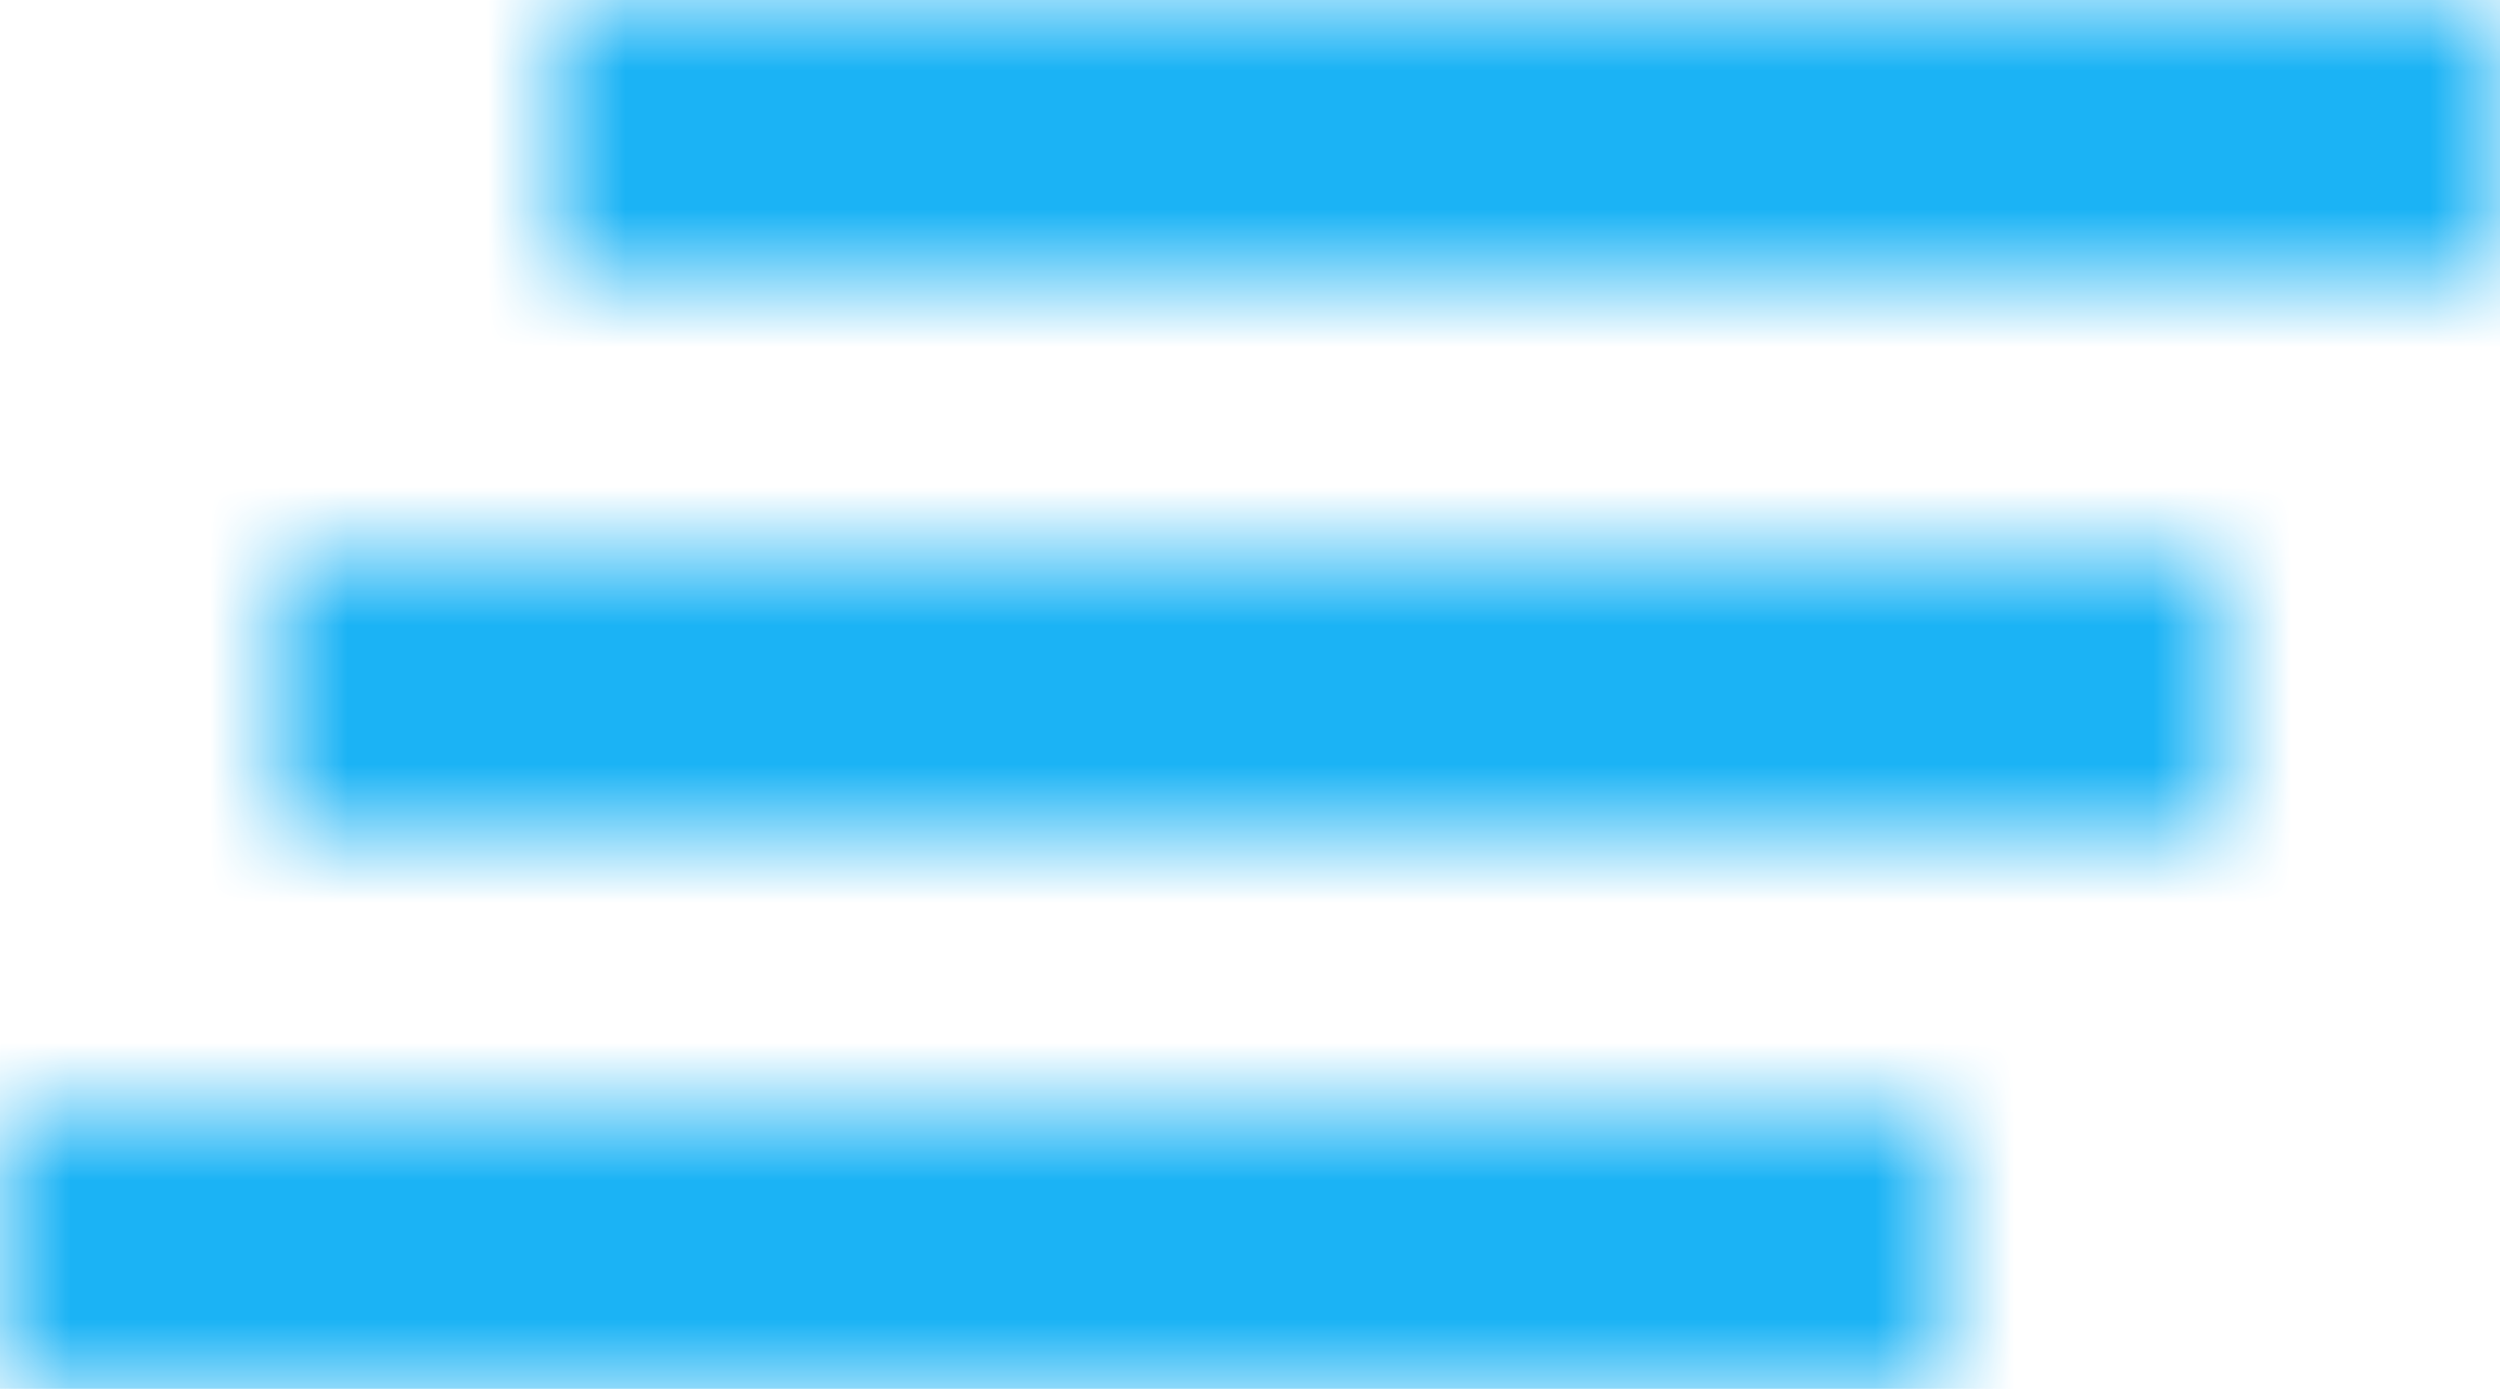 <svg xmlns="http://www.w3.org/2000/svg" xmlns:xlink="http://www.w3.org/1999/xlink" width="18" height="10" viewBox="0 0 18 10">
  <defs>
    <path id="ic_help_outline-copy-a" d="M5,13 L19,13 L19,11 L5,11 L5,13 L5,13 Z M3,17 L17,17 L17,15 L3,15 L3,17 L3,17 Z M7,7 L7,9 L21,9 L21,7 L7,7 L7,7 Z"/>
  </defs>
  <g fill="none" fill-rule="evenodd" transform="translate(-3 -7)">
    <polygon points="0 0 24 0 24 24 0 24"/>
    <mask id="ic_help_outline-copy-b" fill="#fff">
      <use xlink:href="#ic_help_outline-copy-a"/>
    </mask>
    <g fill="#1BB3F5" mask="url(#ic_help_outline-copy-b)">
      <rect width="24" height="24"/>
    </g>
  </g>
</svg>

